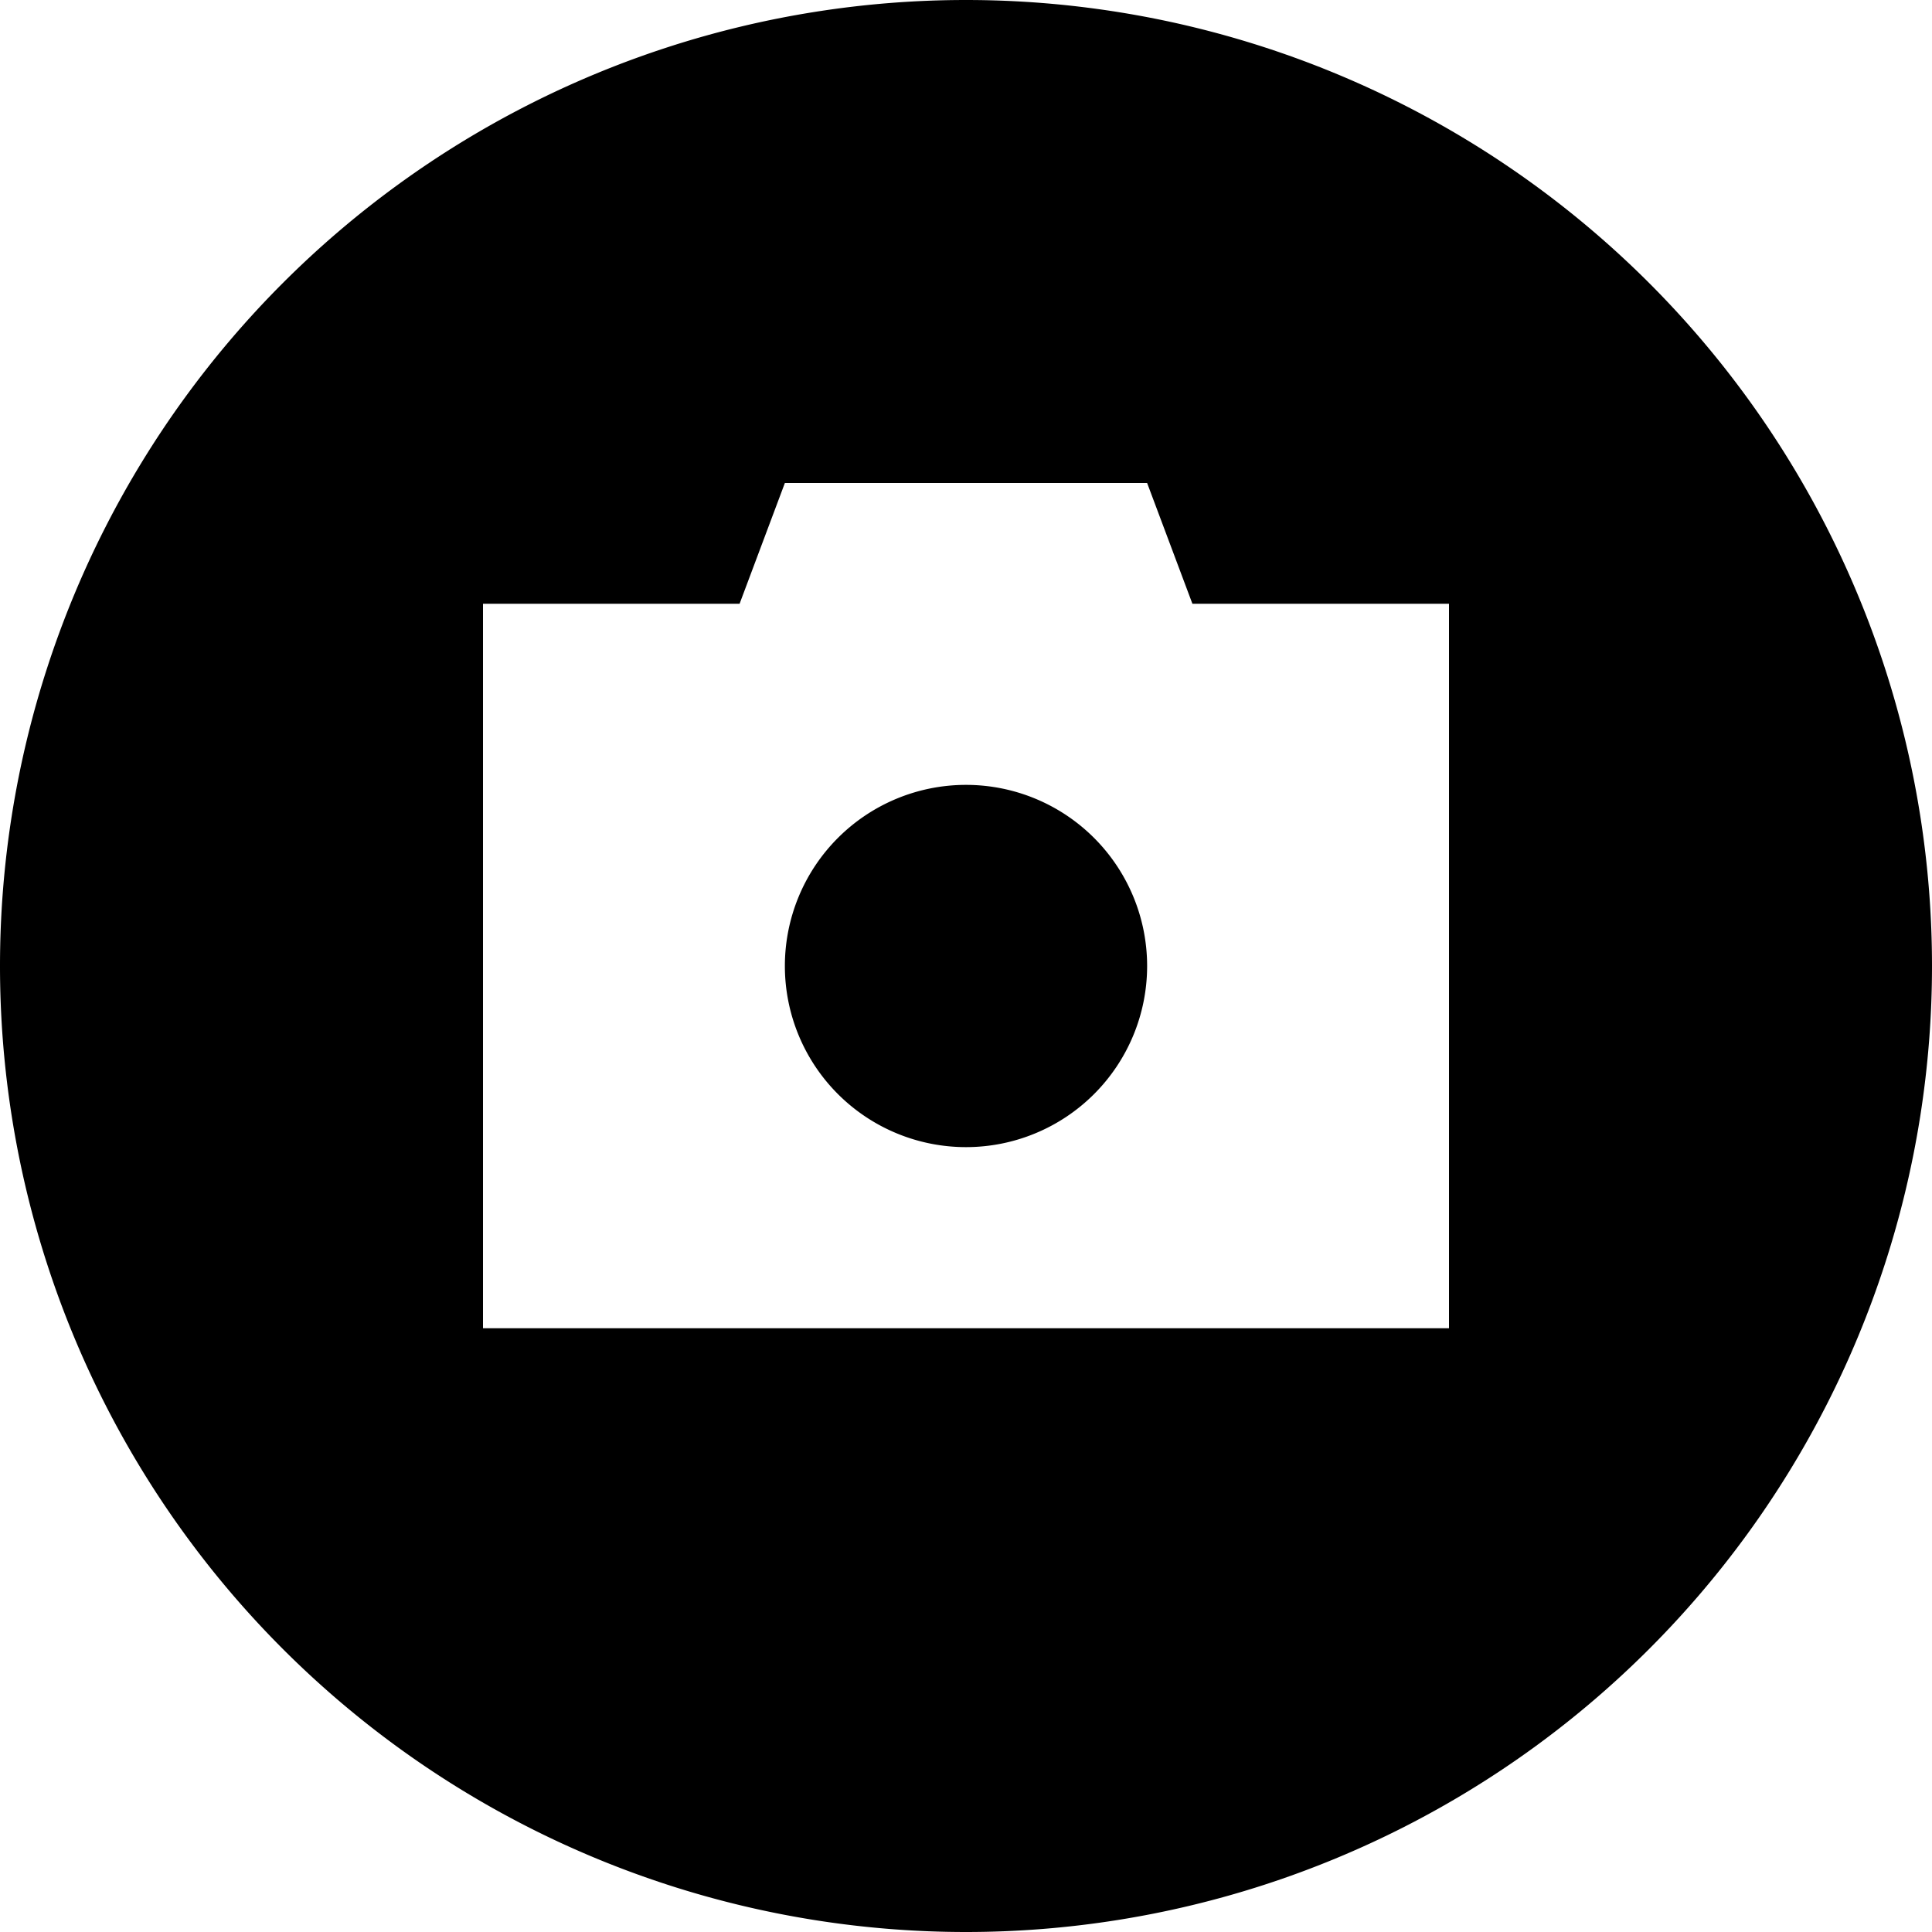 <svg xmlns="http://www.w3.org/2000/svg" viewBox="0 0 512 512"><!--! Font Awesome Pro 6.7.2 by @fontawesome - https://fontawesome.com License - https://fontawesome.com/license (Commercial License) Copyright 2024 Fonticons, Inc. --><path d="M256 512A256 256 0 1 0 256 0a256 256 0 1 0 0 512zM196 160l12-32 96 0 12 32 68 0 0 192-256 0 0-192 68 0zm108 96a48 48 0 1 0 -96 0 48 48 0 1 0 96 0z"/></svg>